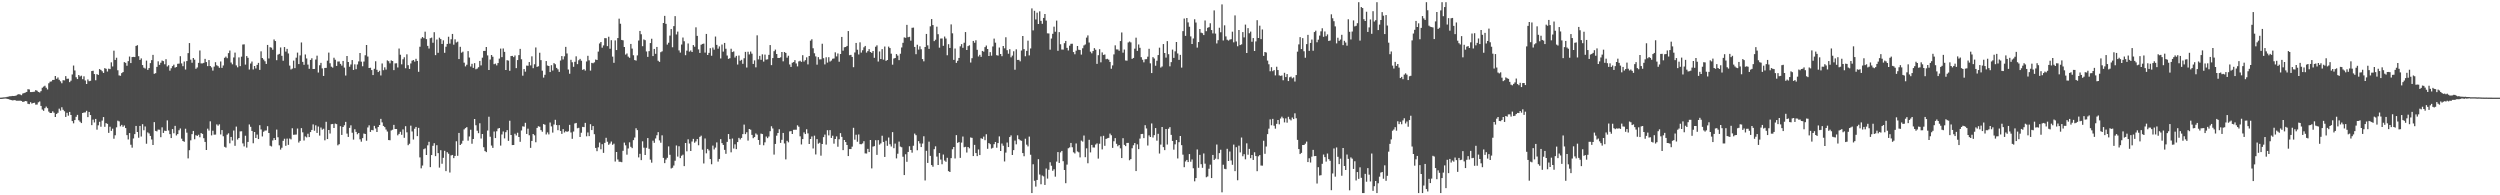 <?xml version="1.0" encoding="UTF-8"?>
<svg xmlns="http://www.w3.org/2000/svg" width="1920" height="150">
  <path d="M0 75.000h1v1.000H0zM1 74.982h1v1.000H1zM2 74.813h1v1.000H2zM3 74.750h1v1.000H3zM4 74.643h1v1.024H4zM5 74.419h1v1.495H5zM6 74.173h1v1.985H6zM7 73.951h1v2.555H7zM8 73.873h1v2.904H8zM9 73.695h1v3.386H9zM10 73.738h1v3.275H10zM11 73.611h1v3.264H11zM12 73.297h1v4.049H12zM13 72.670h1v4.693H13zM14 72.313h1v5.048H14zM15 72.576h1v4.726H15zM16 73.112h1v4.387H16zM17 71.832h1v6.478H17zM18 71.460h1v6.616H18zM19 71.086h1v6.470H19zM20 70.615h1v7.135H20zM21 68.488h1v11.225H21zM22 68.728h1v11.237H22zM23 70.685h1v7.782H23zM24 70.707h1v8.858H24zM25 70.572h1v8.542H25zM26 70.383h1v8.523H26zM27 69.173h1v11.222H27zM28 69.670h1v10.598H28zM29 70.603h1v7.989H29zM30 70.999h1v6.940H30zM31 69.985h1v11.386H31zM32 67.362h1v16.765H32zM33 66.500h1v18.614H33zM34 65.867h1v17.221H34zM35 67.385h1v14.459H35zM36 68.695h1v14.422H36zM37 63.933h1v21.774H37zM38 62.709h1v24.060H38zM39 62.514h1v24.293H39zM40 61.389h1v24.124H40zM41 61.319h1v25.271H41zM42 58.393h1v31.446H42zM43 60.498h1v26.999H43zM44 59.513h1v27.092H44zM45 61.300h1v22.182H45zM46 62.451h1v22.473H46zM47 63.958h1v18.439H47zM48 61.591h1v22.751H48zM49 61.731h1v23.742H49zM50 58.467h1v31.339H50zM51 60.514h1v26.122H51zM52 60.396h1v28.438H52zM53 63.063h1v22.878H53zM54 61.962h1v26.380H54zM55 57.166h1v35.822H55zM56 50.343h1v44.355H56zM57 54.108h1v38.117H57zM58 59.328h1v30.396H58zM59 60.721h1v27.514H59zM60 57.592h1v34.783H60zM61 58.721h1v34.793H61zM62 58.128h1v36.384H62zM63 60.820h1v25.948H63zM64 58.644h1v27.767H64zM65 61.785h1v24.559H65zM66 64.513h1v20.588H66zM67 61.051h1v28.889H67zM68 62.363h1v23.613H68zM69 62.044h1v26.319H69zM70 54.588h1v41.537H70zM71 54.303h1v37.538H71zM72 56.908h1v37.155H72zM73 61.651h1v29.671H73zM74 56.941h1v42.669H74zM75 57.554h1v38.677H75zM76 53.033h1v40.507H76zM77 53.687h1v43.663H77zM78 54.721h1v37.899H78zM79 56.017h1v33.900H79zM80 52.337h1v45.031H80zM81 52.838h1v41.751H81zM82 54.958h1v40.165H82zM83 52.719h1v49.304H83zM84 53.081h1v44.250H84zM85 47.849h1v52.662H85zM86 51.070h1v47.769H86zM87 38.891h1v67.672H87zM88 46.038h1v57.866H88zM89 44.348h1v53.466H89zM90 53.939h1v38.757H90zM91 57.903h1v35.327H91zM92 58.208h1v38.800H92zM93 56.157h1v39.738H93zM94 55.369h1v42.005H94zM95 47.718h1v48.621H95zM96 48.235h1v50.108H96zM97 50.493h1v53.269H97zM98 46.937h1v60.179H98zM99 43.416h1v58.791H99zM100 48.425h1v62.753H100zM101 43.841h1v69.546H101zM102 43.697h1v62.630H102zM103 43.845h1v59.183H103zM104 35.276h1v61.458H104zM105 34.697h1v66.685H105zM106 43.167h1v62.623H106zM107 46.044h1v50.679H107zM108 44.862h1v59.970H108zM109 49.981h1v45.391H109zM110 51.978h1v48.071H110zM111 52.626h1v44.478H111zM112 46.539h1v63.873H112zM113 53.640h1v48.061H113zM114 52.265h1v50.222H114zM115 48.477h1v55.941H115zM116 46.166h1v60.942H116zM117 42.160h1v69.190H117zM118 56.683h1v37.126H118zM119 56.200h1v44.313H119zM120 51.341h1v49.587H120zM121 47.079h1v52.459H121zM122 49.799h1v49.837H122zM123 48.197h1v57.194H123zM124 46.512h1v51.284H124zM125 46.959h1v55.114H125zM126 49.364h1v50.984H126zM127 45.485h1v55.144H127zM128 51.050h1v41.429H128zM129 50.107h1v50.103H129zM130 54.289h1v48.747H130zM131 52.440h1v53.603H131zM132 50.774h1v48.373H132zM133 49.656h1v52.716H133zM134 51.900h1v44.785H134zM135 51.480h1v52.537H135zM136 48.998h1v53.959H136zM137 48.845h1v51.218H137zM138 43.169h1v55.477H138zM139 48.707h1v57.776H139zM140 50.834h1v57.456H140zM141 47.254h1v61.632H141zM142 53.378h1v45.488H142zM143 46.887h1v55.014H143zM144 40.825h1v80.802H144zM145 33.068h1v82.269H145zM146 45.817h1v61.959H146zM147 48.171h1v54.821H147zM148 44.567h1v56.013H148zM149 45.850h1v61.130H149zM150 52.851h1v50.963H150zM151 51.811h1v52.611H151zM152 48.299h1v55.192H152zM153 38.738h1v66.690H153zM154 48.667h1v53.518H154zM155 48.675h1v54.193H155zM156 48.297h1v57.834H156zM157 45.228h1v63.764H157zM158 47.655h1v67.536H158zM159 50.809h1v48.005H159zM160 46.134h1v54.149H160zM161 50.701h1v42.463H161zM162 51.757h1v52.222H162zM163 54.245h1v46.137H163zM164 51.164h1v52.250H164zM165 47.746h1v55.633H165zM166 50.099h1v45.436H166zM167 50.832h1v45.692H167zM168 52.056h1v43.410H168zM169 47.197h1v56.060H169zM170 52.123h1v47.753H170zM171 50.271h1v54.401H171zM172 44.387h1v68.341H172zM173 43.455h1v69.914H173zM174 44.706h1v58.741H174zM175 40.818h1v61.578H175zM176 38.822h1v71.234H176zM177 48.017h1v57.136H177zM178 49.422h1v58.496H178zM179 44.157h1v56.112H179zM180 40.395h1v71.556H180zM181 50.214h1v47.007H181zM182 51.691h1v55.482H182zM183 44.065h1v61.915H183zM184 50.784h1v50.123H184zM185 43.538h1v57.270H185zM186 34.188h1v75.967H186zM187 34.041h1v78.380H187zM188 49.604h1v54.647H188zM189 43.044h1v70.308H189zM190 44.380h1v64.623H190zM191 53.411h1v42.202H191zM192 48.799h1v48.567H192zM193 47.257h1v53.306H193zM194 53.328h1v56.718H194zM195 50.689h1v50.712H195zM196 52.606h1v53.387H196zM197 49.836h1v53.557H197zM198 48.306h1v58.501H198zM199 53.662h1v42.493H199zM200 39.437h1v60.006H200zM201 44.556h1v60.265H201zM202 45.709h1v55.471H202zM203 47.076h1v53.212H203zM204 49.090h1v51.105H204zM205 34.511h1v62.386H205zM206 44.909h1v57.233H206zM207 36.250h1v75.684H207zM208 36.602h1v75.903H208zM209 38.202h1v69.676H209zM210 30.300h1v75.723H210zM211 31.547h1v75.995H211zM212 46.255h1v53.263H212zM213 41.977h1v63.422H213zM214 41.378h1v70.244H214zM215 36.468h1v78.420H215zM216 42.837h1v70.615H216zM217 46.636h1v61.524H217zM218 36.127h1v70.431H218zM219 39.617h1v72.372H219zM220 37.545h1v68.907H220zM221 41.079h1v70.157H221zM222 50.361h1v56.020H222zM223 53.372h1v53.662H223zM224 52.661h1v45.850H224zM225 46.520h1v57.023H225zM226 52.332h1v51.114H226zM227 44.312h1v59.003H227zM228 40.420h1v58.309H228zM229 49.203h1v60.240H229zM230 42.570h1v65.592H230zM231 32.619h1v65.791H231zM232 47.510h1v54.115H232zM233 49.756h1v58.170H233zM234 41.818h1v62.982H234zM235 44.881h1v60.624H235zM236 49.599h1v53.128H236zM237 52.817h1v52.462H237zM238 46.050h1v55.365H238zM239 44.740h1v55.042H239zM240 52.998h1v42.545H240zM241 52.938h1v47.448H241zM242 45.698h1v50.539H242zM243 42.728h1v59.365H243zM244 55.703h1v41.468H244zM245 50.132h1v53.985H245zM246 48.278h1v49.655H246zM247 52.547h1v47.056H247zM248 58.304h1v40.574H248zM249 52.162h1v55.626H249zM250 52.112h1v41.428H250zM251 46.611h1v60.169H251zM252 40.392h1v59.428H252zM253 48.583h1v53.991H253zM254 51.222h1v44.163H254zM255 51.939h1v43.263H255zM256 44.353h1v53.972H256zM257 45.865h1v49.059H257zM258 50.648h1v44.672H258zM259 47.237h1v64.358H259zM260 47.189h1v63.579H260zM261 49.073h1v47.842H261zM262 50.365h1v53.283H262zM263 46.784h1v50.728H263zM264 51.940h1v44.273H264zM265 58.029h1v35.565H265zM266 43.010h1v59.577H266zM267 47.596h1v57.553H267zM268 51.264h1v46.939H268zM269 49.518h1v46.754H269zM270 46.135h1v55.809H270zM271 53.727h1v53.489H271zM272 49.424h1v49.844H272zM273 53.161h1v48.139H273zM274 49.487h1v53.616H274zM275 47.171h1v54.966H275zM276 40.707h1v66.277H276zM277 47.363h1v61.414H277zM278 50.911h1v55.193H278zM279 47.284h1v55.270H279zM280 42.454h1v60.441H280zM281 34.562h1v73.516H281zM282 43.411h1v54.506H282zM283 52.211h1v44.036H283zM284 52.014h1v49.334H284zM285 53.833h1v45.966H285zM286 57.675h1v42.443H286zM287 52.856h1v43.815H287zM288 47.065h1v51.579H288zM289 53.622h1v47.755H289zM290 55.343h1v42.206H290zM291 54.311h1v41.672H291zM292 57.975h1v33.308H292zM293 48.724h1v45.267H293zM294 53.920h1v42.776H294zM295 51.722h1v45.922H295zM296 53.466h1v45.990H296zM297 46.405h1v54.631H297zM298 47.023h1v60.555H298zM299 48.638h1v59.090H299zM300 46.408h1v53.771H300zM301 46.834h1v52.801H301zM302 53.864h1v42.036H302zM303 48.712h1v50.364H303zM304 48.603h1v50.454H304zM305 51.828h1v52.127H305zM306 37.258h1v65.549H306zM307 42.051h1v59.158H307zM308 49.407h1v54.132H308zM309 45.515h1v53.853H309zM310 43.956h1v61.876H310zM311 52.441h1v44.500H311zM312 41.721h1v59.912H312zM313 50.095h1v61.409H313zM314 52.946h1v57.449H314zM315 48.762h1v47.776H315zM316 46.605h1v54.357H316zM317 46.065h1v61.117H317zM318 47.320h1v51.556H318zM319 45.135h1v52.365H319zM320 46.802h1v57.757H320zM321 55.119h1v43.059H321zM322 35.911h1v84.960H322zM323 29.580h1v99.678H323zM324 28.427h1v98.685H324zM325 29.322h1v85.257H325zM326 24.336h1v89.616H326zM327 30.074h1v88.941H327zM328 35.214h1v76.403H328zM329 37.260h1v71.641H329zM330 29.361h1v98.995H330zM331 28.853h1v90.217H331zM332 32.838h1v79.133H332zM333 24.741h1v85.252H333zM334 42.327h1v77.587H334zM335 30.339h1v81.182H335zM336 40.533h1v77.085H336zM337 28.936h1v99.806H337zM338 29.998h1v85.363H338zM339 33.722h1v92.021H339zM340 30.956h1v90.259H340zM341 40.531h1v75.290H341zM342 35.868h1v95.571H342zM343 33.747h1v83.121H343zM344 28.219h1v89.872H344zM345 33.481h1v99.020H345zM346 30.179h1v89.172H346zM347 26.043h1v92.949H347zM348 34.330h1v87.101H348zM349 30.213h1v89.548H349zM350 32.607h1v75.905H350zM351 31.989h1v87.661H351zM352 45.343h1v56.740H352zM353 35.959h1v75.415H353zM354 40.473h1v69.850H354zM355 39.664h1v68.418H355zM356 48.109h1v51.290H356zM357 51.000h1v47.405H357zM358 49.707h1v47.954H358zM359 39.276h1v68.737H359zM360 44.159h1v60.642H360zM361 51.102h1v48.519H361zM362 48.990h1v61.406H362zM363 52.121h1v54.621H363zM364 48.506h1v42.882H364zM365 53.190h1v42.989H365zM366 52.668h1v47.711H366zM367 51.592h1v50.707H367zM368 46.802h1v47.874H368zM369 50.221h1v56.180H369zM370 44.288h1v58.634H370zM371 39.113h1v73.961H371zM372 39.091h1v76.914H372zM373 36.086h1v80.762H373zM374 42.531h1v57.707H374zM375 53.779h1v35.889H375zM376 45.718h1v59.294H376zM377 42.236h1v69.510H377zM378 43.586h1v69.954H378zM379 49.313h1v51.710H379zM380 48.828h1v57.193H380zM381 50.213h1v50.605H381zM382 48.455h1v50.332H382zM383 45.015h1v53.269H383zM384 37.312h1v74.506H384zM385 43.872h1v59.379H385zM386 37.224h1v63.717H386zM387 39.810h1v66.493H387zM388 53.753h1v47.799H388zM389 46.229h1v53.730H389zM390 46.559h1v61.618H390zM391 54.363h1v38.341H391zM392 43.062h1v60.635H392zM393 42.926h1v68.471H393zM394 43.864h1v67.478H394zM395 42.582h1v60.133H395zM396 52.344h1v51.711H396zM397 46.130h1v55.800H397zM398 42.343h1v62.878H398zM399 37.538h1v71.373H399zM400 45.522h1v54.659H400zM401 58.109h1v38.936H401zM402 53.045h1v44.260H402zM403 55.065h1v39.239H403zM404 50.368h1v52.487H404zM405 50.508h1v48.321H405zM406 47.668h1v56.235H406zM407 50.227h1v63.333H407zM408 43.265h1v64.977H408zM409 52.371h1v50.554H409zM410 49.340h1v54.595H410zM411 36.465h1v72.815H411zM412 51.363h1v46.904H412zM413 50.867h1v46.091H413zM414 40.522h1v56.835H414zM415 46.171h1v53.790H415zM416 54.257h1v46.920H416zM417 59.578h1v35.698H417zM418 57.423h1v38.384H418zM419 46.874h1v56.384H419zM420 50.344h1v51.337H420zM421 50.693h1v52.540H421zM422 55.354h1v38.759H422zM423 50.051h1v47.026H423zM424 54.150h1v47.709H424zM425 48.505h1v47.119H425zM426 49.349h1v42.652H426zM427 52.138h1v43.905H427zM428 53.256h1v46.734H428zM429 55.190h1v40.935H429zM430 46.489h1v54.092H430zM431 43.071h1v59.750H431zM432 45.645h1v53.509H432zM433 43.244h1v58.487H433zM434 35.975h1v64.774H434zM435 41.040h1v60.247H435zM436 53.427h1v47.375H436zM437 56.626h1v39.282H437zM438 45.948h1v55.791H438zM439 47.809h1v58.811H439zM440 51.282h1v49.726H440zM441 47.480h1v47.364H441zM442 43.250h1v51.183H442zM443 49.268h1v49.227H443zM444 46.308h1v51.861H444zM445 45.224h1v59.967H445zM446 46.661h1v55.277H446zM447 53.669h1v43.750H447zM448 53.074h1v44.561H448zM449 54.231h1v40.154H449zM450 47.228h1v57.499H450zM451 42.833h1v58.913H451zM452 46.352h1v58.175H452zM453 54.235h1v41.142H453zM454 48.278h1v51.595H454zM455 48.602h1v48.209H455zM456 47.862h1v55.196H456zM457 45.747h1v67.850H457zM458 46.058h1v70.068H458zM459 39.622h1v73.548H459zM460 33.357h1v76.123H460zM461 32.281h1v82.344H461zM462 36.604h1v74.130H462zM463 34.882h1v82.537H463zM464 29.279h1v80.461H464zM465 29.353h1v76.457H465zM466 35.436h1v73.420H466zM467 28.201h1v82.992H467zM468 37.423h1v72.798H468zM469 30.854h1v77.848H469zM470 43.488h1v67.708H470zM471 48.227h1v62.105H471zM472 31.042h1v93.022H472zM473 38.437h1v78.300H473zM474 29.215h1v93.256H474zM475 14.335h1v109.883H475zM476 18.235h1v106.007H476zM477 30.690h1v93.882H477zM478 30.974h1v84.816H478zM479 36.112h1v73.393H479zM480 41.958h1v69.652H480zM481 41.082h1v77.678H481zM482 43.481h1v70.532H482zM483 44.404h1v64.886H483zM484 33.761h1v78.979H484zM485 37.344h1v76.432H485zM486 42.455h1v65.174H486zM487 46.117h1v59.533H487zM488 46.529h1v51.985H488zM489 42.536h1v57.419H489zM490 31.118h1v89.783H490zM491 23.738h1v94.364H491zM492 26.329h1v96.673H492zM493 35.504h1v73.038H493zM494 30.301h1v83.128H494zM495 30.870h1v88.166H495zM496 39.532h1v74.004H496zM497 43.655h1v62.395H497zM498 39.283h1v74.997H498zM499 33.064h1v89.536H499zM500 29.750h1v95.179H500zM501 43.057h1v64.995H501zM502 37.597h1v72.068H502zM503 41.326h1v65.012H503zM504 36.022h1v67.869H504zM505 46.652h1v54.825H505zM506 47.500h1v60.321H506zM507 40.071h1v69.535H507zM508 39.448h1v64.481H508zM509 17.675h1v103.549H509zM510 12.202h1v113.071H510zM511 18.345h1v104.243H511zM512 34.239h1v86.971H512zM513 32.829h1v79.611H513zM514 27.358h1v91.522H514zM515 22.309h1v107.094H515zM516 36.299h1v92.515H516zM517 20.046h1v107.091H517zM518 12.383h1v111.054H518zM519 26.486h1v85.217H519zM520 24.283h1v95.989H520zM521 38.701h1v73.611H521zM522 40.418h1v81.022H522zM523 34.220h1v85.361H523zM524 28.841h1v89.961H524zM525 31.682h1v95.889H525zM526 42.388h1v67.443H526zM527 38.917h1v77.290H527zM528 33.391h1v73.599H528zM529 39.628h1v70.589H529zM530 38.732h1v77.218H530zM531 39.931h1v68.779H531zM532 34.619h1v72.012H532zM533 35.906h1v73.712H533zM534 20.972h1v87.600H534zM535 27.566h1v79.221H535zM536 37.933h1v73.608H536zM537 40.672h1v64.462H537zM538 34.347h1v69.870H538zM539 33.735h1v81.221H539zM540 33.499h1v92.066H540zM541 40.408h1v65.928H541zM542 26.043h1v91.705H542zM543 42.242h1v72.159H543zM544 40.622h1v74.913H544zM545 37.006h1v85.143H545zM546 42.784h1v83.366H546zM547 36.501h1v75.310H547zM548 38.144h1v76.624H548zM549 28.056h1v85.298H549zM550 34.463h1v74.890H550zM551 37.384h1v86.737H551zM552 35.628h1v86.410H552zM553 44.893h1v61.947H553zM554 34.222h1v75.680H554zM555 39.619h1v71.667H555zM556 32.978h1v82.125H556zM557 37.408h1v80.690H557zM558 42.634h1v66.316H558zM559 45.206h1v57.731H559zM560 44.688h1v62.164H560zM561 37.406h1v79.579H561zM562 39.974h1v66.419H562zM563 39.456h1v74.621H563zM564 44.190h1v66.651H564zM565 42.908h1v71.634H565zM566 49.542h1v59.574H566zM567 42.635h1v63.246H567zM568 46.649h1v60.472H568zM569 45.918h1v60.016H569zM570 49.000h1v54.029H570zM571 44.769h1v50.937H571zM572 39.848h1v63.168H572zM573 51.857h1v49.725H573zM574 39.722h1v68.274H574zM575 41.788h1v57.263H575zM576 39.562h1v60.009H576zM577 41.229h1v62.362H577zM578 49.111h1v57.042H578zM579 46.389h1v58.857H579zM580 51.688h1v50.802H580zM581 27.121h1v76.288H581zM582 45.595h1v61.939H582zM583 42.896h1v68.324H583zM584 45.928h1v56.670H584zM585 41.713h1v61.226H585zM586 47.324h1v64.253H586zM587 41.958h1v67.368H587zM588 45.760h1v59.075H588zM589 45.571h1v60.541H589zM590 42.117h1v62.755H590zM591 34.588h1v66.172H591zM592 50.038h1v46.950H592zM593 44.576h1v54.080H593zM594 39.316h1v79.440H594zM595 38.093h1v72.447H595zM596 41.492h1v62.683H596zM597 44.503h1v57.649H597zM598 44.553h1v54.732H598zM599 44.055h1v65.666H599zM600 39.924h1v67.422H600zM601 47.128h1v54.973H601zM602 39.930h1v70.256H602zM603 40.629h1v81.786H603zM604 44.304h1v63.817H604zM605 42.786h1v66.518H605zM606 49.528h1v51.362H606zM607 51.388h1v49.248H607zM608 48.195h1v54.694H608zM609 47.685h1v51.988H609zM610 46.198h1v53.416H610zM611 48.735h1v50.893H611zM612 50.992h1v45.282H612zM613 47.140h1v50.183H613zM614 46.636h1v58.089H614zM615 47.491h1v63.450H615zM616 42.404h1v64.414H616zM617 47.250h1v54.435H617zM618 46.195h1v56.747H618zM619 44.031h1v55.222H619zM620 49.482h1v52.987H620zM621 43.028h1v67.541H621zM622 31.216h1v75.523H622zM623 30.180h1v74.618H623zM624 37.079h1v76.951H624zM625 40.914h1v63.288H625zM626 43.325h1v75.284H626zM627 49.671h1v57.174H627zM628 43.885h1v66.464H628zM629 45.602h1v64.025H629zM630 45.550h1v74.000H630zM631 33.603h1v76.968H631zM632 44.705h1v60.618H632zM633 49.458h1v53.941H633zM634 43.989h1v67.078H634zM635 48.068h1v51.941H635zM636 43.940h1v60.039H636zM637 47.272h1v52.659H637zM638 46.515h1v59.436H638zM639 45.112h1v59.152H639zM640 44.912h1v65.443H640zM641 40.185h1v66.557H641zM642 43.337h1v61.421H642zM643 41.053h1v71.651H643zM644 47.429h1v59.504H644zM645 41.448h1v60.804H645zM646 28.362h1v76.753H646zM647 38.929h1v76.362H647zM648 36.299h1v71.199H648zM649 36.102h1v73.015H649zM650 35.300h1v76.051H650zM651 23.856h1v95.979H651zM652 42.393h1v72.092H652zM653 42.118h1v72.376H653zM654 43.711h1v68.905H654zM655 51.586h1v46.544H655zM656 40.300h1v66.988H656zM657 32.968h1v70.518H657zM658 38.189h1v70.661H658zM659 41.820h1v61.452H659zM660 32.517h1v78.184H660zM661 40.376h1v70.426H661zM662 38.628h1v71.567H662zM663 36.364h1v72.094H663zM664 35.280h1v82.517H664zM665 40.380h1v77.521H665zM666 39.287h1v75.032H666zM667 37.734h1v79.063H667zM668 39.919h1v67.623H668zM669 40.613h1v88.729H669zM670 39.143h1v73.441H670zM671 44.405h1v67.801H671zM672 35.911h1v71.777H672zM673 34.825h1v84.108H673zM674 47.270h1v60.359H674zM675 39.502h1v71.578H675zM676 45.303h1v64.842H676zM677 37.747h1v66.474H677zM678 45.805h1v63.184H678zM679 35.745h1v84.804H679zM680 46.742h1v61.337H680zM681 46.072h1v65.883H681zM682 35.770h1v69.860H682zM683 36.892h1v73.922H683zM684 41.213h1v71.342H684zM685 49.676h1v51.799H685zM686 44.953h1v68.851H686zM687 44.567h1v65.721H687zM688 41.506h1v80.145H688zM689 42.718h1v75.374H689zM690 46.176h1v62.553H690zM691 41.282h1v71.308H691zM692 36.467h1v76.627H692zM693 32.893h1v87.504H693zM694 28.728h1v105.711H694zM695 29.032h1v89.461H695zM696 19.099h1v105.143H696zM697 28.552h1v88.148H697zM698 28.275h1v84.074H698zM699 31.219h1v83.997H699zM700 21.369h1v95.889H700zM701 21.207h1v90.727H701zM702 36.026h1v66.599H702zM703 41.640h1v62.185H703zM704 34.351h1v81.036H704zM705 38.111h1v70.287H705zM706 35.596h1v74.573H706zM707 37.850h1v75.119H707zM708 45.383h1v64.860H708zM709 47.110h1v57.548H709zM710 36.106h1v102.502H710zM711 26.086h1v89.710H711zM712 34.794h1v90.331H712zM713 37.507h1v71.270H713zM714 20.198h1v99.485H714zM715 14.664h1v112.092H715zM716 19.236h1v108.810H716zM717 31.584h1v83.016H717zM718 30.535h1v81.836H718zM719 20.497h1v99.784H719zM720 26.256h1v100.487H720zM721 36.610h1v80.946H721zM722 29.573h1v92.954H722zM723 29.551h1v96.624H723zM724 35.197h1v83.498H724zM725 28.046h1v95.283H725zM726 29.607h1v94.645H726zM727 42.462h1v78.707H727zM728 33.922h1v97.485H728zM729 36.838h1v95.273H729zM730 18.753h1v102.680H730zM731 25.599h1v89.051H731zM732 45.968h1v66.922H732zM733 37.263h1v84.442H733zM734 48.299h1v55.459H734zM735 46.670h1v63.032H735zM736 44.506h1v64.619H736zM737 35.580h1v85.673H737zM738 33.918h1v75.584H738zM739 36.698h1v68.174H739zM740 32.830h1v80.278H740zM741 24.612h1v88.144H741zM742 38.377h1v78.768H742zM743 35.437h1v77.441H743zM744 34.756h1v79.145H744zM745 48.021h1v57.569H745zM746 44.717h1v61.151H746zM747 31.442h1v88.434H747zM748 32.808h1v78.450H748zM749 30.948h1v86.621H749zM750 38.232h1v81.681H750zM751 43.373h1v71.441H751zM752 42.088h1v77.011H752zM753 43.698h1v62.509H753zM754 39.111h1v67.559H754zM755 39.662h1v65.243H755zM756 36.197h1v71.452H756zM757 34.953h1v68.175H757zM758 37.619h1v76.662H758zM759 43.021h1v66.876H759zM760 40.041h1v70.707H760zM761 42.752h1v71.349H761zM762 35.666h1v77.829H762zM763 29.642h1v81.098H763zM764 32.769h1v76.284H764zM765 42.383h1v71.084H765zM766 42.720h1v67.138H766zM767 36.528h1v68.251H767zM768 41.459h1v74.487H768zM769 43.166h1v67.067H769zM770 35.335h1v76.590H770zM771 37.108h1v86.875H771zM772 28.633h1v88.555H772zM773 38.548h1v70.930H773zM774 41.255h1v71.690H774zM775 37.807h1v67.456H775zM776 44.009h1v59.991H776zM777 42.704h1v76.320H777zM778 39.375h1v75.910H778zM779 53.539h1v54.458H779zM780 37.866h1v72.986H780zM781 46.041h1v57.884H781zM782 45.974h1v60.879H782zM783 47.095h1v60.607H783zM784 38.805h1v69.327H784zM785 27.626h1v89.906H785zM786 37.747h1v82.268H786zM787 43.188h1v63.385H787zM788 39.083h1v72.017H788zM789 31.208h1v81.213H789zM790 42.532h1v62.393H790zM791 37.208h1v81.616H791zM792 6.465h1v141.828H792zM793 23.323h1v102.811H793zM794 8.282h1v130.547H794zM795 14.965h1v128.365H795zM796 9.754h1v128.446H796zM797 18.440h1v103.808H797zM798 8.680h1v125.376H798zM799 16.037h1v125.455H799zM800 18.256h1v116.568H800zM801 13.762h1v121.737H801zM802 10.758h1v131.296H802zM803 15.824h1v113.623H803zM804 25.578h1v111.564H804zM805 25.692h1v104.734H805zM806 38.161h1v86.463H806zM807 29.586h1v97.693H807zM808 25.943h1v105.206H808zM809 20.491h1v109.522H809zM810 24.364h1v111.337H810zM811 15.838h1v108.248H811zM812 39.010h1v77.754H812zM813 24.671h1v100.454H813zM814 33.992h1v83.032H814zM815 38.058h1v77.883H815zM816 38.096h1v85.709H816zM817 33.163h1v97.382H817zM818 31.428h1v109.264H818zM819 36.753h1v89.662H819zM820 38.746h1v75.122H820zM821 35.087h1v78.112H821zM822 33.662h1v76.094H822zM823 33.587h1v79.497H823zM824 39.997h1v77.001H824zM825 41.660h1v76.198H825zM826 38.900h1v71.277H826zM827 35.324h1v80.995H827zM828 38.180h1v78.791H828zM829 38.431h1v82.431H829zM830 41.956h1v66.042H830zM831 37.080h1v71.661H831zM832 34.845h1v69.227H832zM833 34.139h1v86.604H833zM834 28.853h1v85.057H834zM835 27.173h1v98.196H835zM836 32.662h1v74.709H836zM837 39.677h1v77.390H837zM838 40.982h1v70.308H838zM839 39.225h1v74.026H839zM840 36.986h1v76.299H840zM841 38.172h1v72.828H841zM842 49.030h1v61.095H842zM843 42.371h1v79.459H843zM844 37.780h1v72.590H844zM845 47.874h1v56.872H845zM846 40.231h1v74.494H846zM847 42.189h1v62.125H847zM848 41.812h1v70.173H848zM849 45.453h1v61.267H849zM850 45.172h1v61.015H850zM851 45.830h1v60.060H851zM852 47.576h1v55.053H852zM853 52.801h1v51.080H853zM854 50.229h1v63.329H854zM855 41.775h1v66.729H855zM856 34.793h1v71.273H856zM857 37.919h1v72.507H857zM858 37.993h1v74.354H858zM859 38.975h1v72.388H859zM860 31.564h1v82.353H860zM861 24.938h1v96.432H861zM862 40.459h1v65.670H862zM863 38.047h1v73.233H863zM864 46.437h1v65.804H864zM865 46.610h1v63.164H865zM866 32.629h1v77.088H866zM867 31.913h1v91.166H867zM868 32.557h1v89.614H868zM869 45.230h1v68.644H869zM870 44.518h1v67.022H870zM871 37.368h1v72.511H871zM872 28.930h1v102.456H872zM873 39.053h1v71.780H873zM874 34.132h1v80.419H874zM875 36.695h1v69.761H875zM876 43.922h1v59.053H876zM877 45.863h1v56.952H877zM878 47.856h1v58.234H878zM879 45.540h1v50.633H879zM880 45.425h1v53.220H880zM881 43.523h1v68.258H881zM882 37.468h1v66.541H882zM883 48.640h1v56.555H883zM884 56.120h1v38.717H884zM885 43.896h1v61.720H885zM886 44.957h1v58.840H886zM887 50.462h1v47.890H887zM888 46.621h1v61.423H888zM889 42.277h1v60.501H889zM890 36.584h1v81.317H890zM891 51.889h1v59.186H891zM892 51.055h1v46.470H892zM893 33.856h1v79.119H893zM894 40.686h1v74.596H894zM895 44.250h1v54.833H895zM896 31.587h1v79.407H896zM897 41.616h1v57.273H897zM898 50.962h1v46.682H898zM899 47.732h1v55.862H899zM900 38.095h1v70.148H900zM901 44.420h1v70.529H901zM902 39.434h1v71.388H902zM903 32.238h1v75.297H903zM904 41.066h1v80.621H904zM905 45.962h1v63.271H905zM906 42.149h1v62.275H906zM907 51.901h1v59.587H907zM908 23.905h1v94.857H908zM909 14.210h1v114.206H909zM910 27.544h1v96.450H910zM911 13.837h1v109.016H911zM912 17.194h1v107.256H912zM913 20.542h1v97.796H913zM914 27.973h1v96.246H914zM915 33.767h1v88.714H915zM916 29.557h1v99.681H916zM917 14.786h1v124.473H917zM918 17.311h1v119.436H918zM919 36.577h1v78.206H919zM920 32.322h1v96.537H920zM921 22.265h1v96.658H921zM922 25.083h1v101.042H922zM923 25.522h1v103.374H923zM924 26.950h1v90.905H924zM925 15.713h1v109.960H925zM926 23.940h1v112.197H926zM927 21.372h1v114.175H927zM928 20.834h1v108.773H928zM929 17.871h1v108.580H929zM930 23.076h1v113.670H930zM931 25.651h1v93.354H931zM932 7.995h1v114.909H932zM933 25.787h1v96.093H933zM934 33.379h1v77.637H934zM935 30.894h1v91.404H935zM936 21.303h1v96.298H936zM937 24.767h1v90.206H937zM938 3.365h1v144.333H938zM939 31.060h1v95.444H939zM940 19.479h1v110.142H940zM941 27.961h1v101.998H941zM942 30.501h1v83.755H942zM943 31.181h1v92.478H943zM944 30.415h1v85.983H944zM945 30.105h1v93.129H945zM946 24.331h1v102.223H946zM947 32.515h1v78.547H947zM948 11.850h1v119.571H948zM949 31.837h1v81.194H949zM950 35.547h1v102.892H950zM951 23.043h1v88.810H951zM952 34.605h1v82.422H952zM953 34.069h1v71.564H953zM954 24.639h1v95.385H954zM955 28.708h1v89.729H955zM956 18.871h1v103.476H956zM957 40.715h1v69.346H957zM958 21.619h1v97.203H958zM959 25.525h1v88.810H959zM960 24.274h1v97.205H960zM961 32.061h1v86.963H961zM962 29.239h1v93.569H962zM963 39.183h1v77.757H963zM964 31.800h1v88.054H964zM965 15.524h1v115.959H965zM966 29.196h1v90.865H966zM967 19.696h1v99.375H967zM968 30.070h1v97.074H968zM969 22.641h1v104.587H969zM970 42.898h1v65.169H970zM971 39.948h1v78.180H971zM972 40.339h1v72.182H972zM973 46.520h1v56.497H973zM974 49.337h1v49.475H974zM975 54.730h1v36.964H975zM976 51.607h1v44.596H976zM977 54.673h1v36.642H977zM978 53.835h1v42.723H978zM979 57.929h1v40.892H979zM980 51.248h1v43.885H980zM981 53.791h1v38.370H981zM982 57.902h1v37.600H982zM983 58.246h1v32.781H983zM984 57.954h1v31.639H984zM985 61.646h1v29.172H985zM986 55.907h1v38.093H986zM987 59.203h1v31.728H987zM988 56.887h1v37.332H988zM989 62.261h1v27.420H989zM990 59.344h1v32.273H990zM991 58.842h1v33.619H991zM992 60.169h1v30.097H992zM993 59.442h1v31.982H993zM994 62.628h1v24.434H994zM995 57.656h1v33.174H995zM996 39.705h1v67.708H996zM997 34.079h1v80.395H997zM998 28.514h1v89.833H998zM999 37.683h1v79.711H999zM1000 29.296h1v82.054H1000zM1001 39.349h1v72.011H1001zM1002 44.318h1v65.998H1002zM1003 33.910h1v74.844H1003zM1004 26.776h1v97.677H1004zM1005 39.067h1v82.469H1005zM1006 32.985h1v91.853H1006zM1007 30.350h1v89.982H1007zM1008 38.963h1v76.147H1008zM1009 24.644h1v95.285H1009zM1010 23.530h1v96.287H1010zM1011 32.465h1v108.503H1011zM1012 30.471h1v97.956H1012zM1013 27.340h1v107.460H1013zM1014 24.054h1v110.493H1014zM1015 21.688h1v104.128H1015zM1016 28.258h1v90.435H1016zM1017 24.180h1v96.479H1017zM1018 27.789h1v96.315H1018zM1019 26.394h1v91.503H1019zM1020 31.444h1v90.760H1020zM1021 31.137h1v92.333H1021zM1022 11.028h1v135.066H1022zM1023 14.049h1v119.167H1023zM1024 16.271h1v97.764H1024zM1025 20.270h1v115.416H1025zM1026 33.328h1v79.915H1026zM1027 28.994h1v91.421H1027zM1028 31.375h1v94.693H1028zM1029 30.379h1v91.501H1029zM1030 26.749h1v108.221H1030zM1031 34.638h1v79.038H1031zM1032 31.318h1v96.193H1032zM1033 32.681h1v97.865H1033zM1034 35.088h1v83.567H1034zM1035 14.791h1v107.195H1035zM1036 24.423h1v121.774H1036zM1037 30.306h1v90.554H1037zM1038 24.193h1v97.657H1038zM1039 15.670h1v114.059H1039zM1040 20.257h1v103.571H1040zM1041 19.791h1v118.791H1041zM1042 17.801h1v114.345H1042zM1043 1.707h1v135.648H1043zM1044 31.201h1v97.300H1044zM1045 5.431h1v131.144H1045zM1046 6.183h1v142.110H1046zM1047 14.742h1v133.551H1047zM1048 16.147h1v117.368H1048zM1049 9.030h1v130.549H1049zM1050 24.505h1v104.623H1050zM1051 21.053h1v113.110H1051zM1052 14.928h1v124.416H1052zM1053 25.960h1v91.935H1053zM1054 8.576h1v138.001H1054zM1055 16.549h1v126.449H1055zM1056 15.515h1v123.509H1056zM1057 1.707h1v146.586H1057zM1058 23.106h1v117.661H1058zM1059 18.898h1v116.789H1059zM1060 15.370h1v117.194H1060zM1061 9.319h1v122.754H1061zM1062 12.024h1v125.257H1062zM1063 26.162h1v100.789H1063zM1064 11.576h1v127.282H1064zM1065 19.619h1v115.416H1065zM1066 32.745h1v83.743H1066zM1067 41.607h1v68.877H1067zM1068 39.532h1v67.548H1068zM1069 50.403h1v49.983H1069zM1070 52.632h1v46.840H1070zM1071 47.500h1v50.197H1071zM1072 50.577h1v49.758H1072zM1073 49.128h1v44.012H1073zM1074 51.904h1v43.432H1074zM1075 59.971h1v33.549H1075zM1076 59.049h1v36.396H1076zM1077 60.802h1v31.666H1077zM1078 57.286h1v33.564H1078zM1079 56.334h1v38.488H1079zM1080 57.324h1v36.037H1080zM1081 61.492h1v35.837H1081zM1082 58.590h1v33.613H1082zM1083 58.219h1v30.672H1083zM1084 31.027h1v81.506H1084zM1085 25.771h1v92.509H1085zM1086 22.900h1v104.350H1086zM1087 16.061h1v106.320H1087zM1088 20.711h1v99.033H1088zM1089 17.938h1v130.354H1089zM1090 30.134h1v96.686H1090zM1091 21.414h1v112.198H1091zM1092 12.332h1v135.960H1092zM1093 14.108h1v128.393H1093zM1094 15.298h1v110.587H1094zM1095 1.707h1v143.485H1095zM1096 7.890h1v139.159H1096zM1097 19.730h1v117.639H1097zM1098 20.556h1v120.022H1098zM1099 20.809h1v116.336H1099zM1100 21.091h1v98.572H1100zM1101 29.996h1v90.201H1101zM1102 16.438h1v112.627H1102zM1103 9.195h1v128.433H1103zM1104 22.205h1v108.589H1104zM1105 21.325h1v111.367H1105zM1106 7.969h1v140.324H1106zM1107 1.707h1v135.025H1107zM1108 12.440h1v120.098H1108zM1109 5.426h1v121.623H1109zM1110 1.707h1v142.801H1110zM1111 18.818h1v103.892H1111zM1112 13.941h1v119.042H1112zM1113 23.551h1v98.515H1113zM1114 14.011h1v110.802H1114zM1115 13.793h1v109.510H1115zM1116 19.878h1v104.271H1116zM1117 26.201h1v94.796H1117zM1118 17.275h1v105.716H1118zM1119 31.226h1v100.792H1119zM1120 33.198h1v88.118H1120zM1121 34.169h1v88.832H1121zM1122 27.747h1v94.931H1122zM1123 44.024h1v72.040H1123zM1124 34.423h1v89.546H1124zM1125 38.160h1v90.920H1125zM1126 35.831h1v86.915H1126zM1127 35.360h1v84.559H1127zM1128 36.816h1v85.706H1128zM1129 32.492h1v83.375H1129zM1130 25.748h1v95.771H1130zM1131 37.227h1v84.025H1131zM1132 25.479h1v101.836H1132zM1133 34.832h1v77.137H1133zM1134 32.946h1v94.355H1134zM1135 29.527h1v89.213H1135zM1136 33.857h1v88.260H1136zM1137 23.050h1v102.380H1137zM1138 26.745h1v101.689H1138zM1139 40.504h1v74.296H1139zM1140 25.255h1v93.688H1140zM1141 33.395h1v83.503H1141zM1142 31.415h1v90.379H1142zM1143 21.949h1v96.433H1143zM1144 32.475h1v90.382H1144zM1145 35.875h1v83.652H1145zM1146 41.224h1v64.560H1146zM1147 52.631h1v41.061H1147zM1148 41.522h1v54.180H1148zM1149 51.892h1v39.224H1149zM1150 55.719h1v34.114H1150zM1151 56.369h1v36.522H1151zM1152 55.539h1v37.529H1152zM1153 59.648h1v32.455H1153zM1154 62.313h1v27.557H1154zM1155 61.618h1v32.049H1155zM1156 59.454h1v29.622H1156zM1157 60.089h1v29.486H1157zM1158 60.571h1v27.269H1158zM1159 62.895h1v24.893H1159zM1160 65.005h1v24.529H1160zM1161 65.549h1v20.149H1161zM1162 64.397h1v24.734H1162zM1163 63.268h1v25.641H1163zM1164 60.336h1v27.262H1164zM1165 64.555h1v22.201H1165zM1166 65.414h1v21.412H1166zM1167 63.603h1v21.650H1167zM1168 66.869h1v19.634H1168zM1169 63.801h1v20.146H1169zM1170 63.721h1v24.511H1170zM1171 65.351h1v20.387H1171zM1172 35.623h1v80.950H1172zM1173 19.865h1v102.983H1173zM1174 16.888h1v121.889H1174zM1175 32.428h1v91.736H1175zM1176 17.228h1v107.448H1176zM1177 36.508h1v77.240H1177zM1178 34.063h1v88.351H1178zM1179 33.205h1v77.355H1179zM1180 20.245h1v99.949H1180zM1181 26.736h1v99.370H1181zM1182 31.706h1v95.583H1182zM1183 27.450h1v86.908H1183zM1184 30.655h1v99.736H1184zM1185 31.192h1v89.184H1185zM1186 33.865h1v82.059H1186zM1187 18.935h1v102.431H1187zM1188 19.768h1v110.240H1188zM1189 15.310h1v109.522H1189zM1190 19.296h1v108.966H1190zM1191 30.965h1v90.135H1191zM1192 26.508h1v100.228H1192zM1193 16.554h1v113.794H1193zM1194 23.623h1v96.313H1194zM1195 34.266h1v78.311H1195zM1196 34.959h1v86.485H1196zM1197 20.803h1v97.116H1197zM1198 24.155h1v95.239H1198zM1199 31.019h1v94.826H1199zM1200 44.640h1v59.405H1200zM1201 36.188h1v76.278H1201zM1202 31.457h1v107.377H1202zM1203 36.516h1v81.753H1203zM1204 37.430h1v88.784H1204zM1205 44.359h1v85.198H1205zM1206 26.185h1v106.769H1206zM1207 29.225h1v92.532H1207zM1208 38.420h1v73.978H1208zM1209 32.854h1v87.252H1209zM1210 32.577h1v89.076H1210zM1211 44.138h1v66.208H1211zM1212 20.667h1v100.577H1212zM1213 23.258h1v99.404H1213zM1214 30.824h1v96.787H1214zM1215 33.197h1v81.455H1215zM1216 24.381h1v95.249H1216zM1217 42.103h1v76.978H1217zM1218 30.681h1v91.954H1218zM1219 38.455h1v80.442H1219zM1220 45.286h1v63.597H1220zM1221 41.892h1v67.007H1221zM1222 41.397h1v69.884H1222zM1223 40.594h1v68.465H1223zM1224 38.544h1v63.313H1224zM1225 42.818h1v61.300H1225zM1226 37.173h1v69.974H1226zM1227 49.153h1v57.227H1227zM1228 47.171h1v61.391H1228zM1229 44.132h1v65.819H1229zM1230 41.941h1v69.888H1230zM1231 38.133h1v67.834H1231zM1232 48.245h1v62.518H1232zM1233 45.067h1v56.654H1233zM1234 48.518h1v54.866H1234zM1235 51.338h1v43.509H1235zM1236 48.664h1v52.546H1236zM1237 51.399h1v51.315H1237zM1238 50.280h1v44.770H1238zM1239 53.700h1v44.775H1239zM1240 50.794h1v48.434H1240zM1241 47.622h1v50.976H1241zM1242 45.071h1v53.760H1242zM1243 48.307h1v50.225H1243zM1244 50.364h1v48.674H1244zM1245 55.569h1v39.371H1245zM1246 51.402h1v45.738H1246zM1247 54.177h1v43.125H1247zM1248 53.030h1v48.168H1248zM1249 48.102h1v51.038H1249zM1250 52.794h1v48.975H1250zM1251 54.112h1v39.213H1251zM1252 53.375h1v40.507H1252zM1253 54.408h1v41.624H1253zM1254 55.947h1v39.603H1254zM1255 49.233h1v48.409H1255zM1256 47.702h1v51.822H1256zM1257 52.342h1v52.658H1257zM1258 53.192h1v44.579H1258zM1259 42.241h1v63.039H1259zM1260 50.716h1v46.346H1260zM1261 52.765h1v44.017H1261zM1262 48.229h1v53.131H1262zM1263 45.565h1v60.999H1263zM1264 33.234h1v71.110H1264zM1265 44.739h1v57.089H1265zM1266 43.752h1v61.869H1266zM1267 44.489h1v60.922H1267zM1268 45.872h1v63.082H1268zM1269 41.520h1v67.926H1269zM1270 40.663h1v63.174H1270zM1271 30.943h1v79.267H1271zM1272 47.300h1v61.910H1272zM1273 51.295h1v49.468H1273zM1274 49.511h1v49.829H1274zM1275 41.404h1v63.313H1275zM1276 41.309h1v74.644H1276zM1277 46.359h1v57.601H1277zM1278 41.655h1v60.404H1278zM1279 41.466h1v64.465H1279zM1280 38.750h1v71.056H1280zM1281 43.412h1v66.537H1281zM1282 38.426h1v71.912H1282zM1283 32.014h1v81.059H1283zM1284 35.611h1v72.519H1284zM1285 40.451h1v67.173H1285zM1286 46.192h1v56.376H1286zM1287 44.602h1v64.107H1287zM1288 52.331h1v47.303H1288zM1289 47.386h1v51.314H1289zM1290 51.282h1v43.758H1290zM1291 44.222h1v54.845H1291zM1292 57.186h1v36.027H1292zM1293 51.098h1v50.482H1293zM1294 45.979h1v50.606H1294zM1295 53.496h1v44.051H1295zM1296 54.889h1v38.982H1296zM1297 54.701h1v37.282H1297zM1298 54.279h1v37.725H1298zM1299 51.912h1v52.396H1299zM1300 46.858h1v52.780H1300zM1301 52.081h1v44.680H1301zM1302 44.551h1v52.210H1302zM1303 47.393h1v53.805H1303zM1304 58.278h1v33.872H1304zM1305 55.149h1v35.328H1305zM1306 56.841h1v35.137H1306zM1307 51.243h1v46.183H1307zM1308 47.762h1v52.407H1308zM1309 47.913h1v53.148H1309zM1310 55.092h1v44.980H1310zM1311 58.715h1v37.566H1311zM1312 55.186h1v38.738H1312zM1313 46.358h1v55.005H1313zM1314 47.146h1v57.763H1314zM1315 45.007h1v64.094H1315zM1316 52.239h1v50.627H1316zM1317 52.814h1v45.823H1317zM1318 49.261h1v49.165H1318zM1319 52.222h1v47.363H1319zM1320 53.015h1v49.827H1320zM1321 50.111h1v45.873H1321zM1322 55.709h1v42.732H1322zM1323 44.424h1v65.754H1323zM1324 41.619h1v68.574H1324zM1325 46.477h1v51.975H1325zM1326 51.670h1v52.851H1326zM1327 52.687h1v52.135H1327zM1328 41.367h1v63.795H1328zM1329 43.891h1v52.714H1329zM1330 42.844h1v59.589H1330zM1331 49.638h1v55.067H1331zM1332 51.037h1v52.820H1332zM1333 51.972h1v51.700H1333zM1334 52.306h1v46.182H1334zM1335 47.568h1v50.579H1335zM1336 51.045h1v44.415H1336zM1337 57.027h1v38.591H1337zM1338 45.370h1v54.429H1338zM1339 46.191h1v52.491H1339zM1340 51.229h1v50.500H1340zM1341 50.908h1v48.027H1341zM1342 51.243h1v47.635H1342zM1343 55.242h1v45.224H1343zM1344 53.518h1v50.134H1344zM1345 52.888h1v43.900H1345zM1346 49.275h1v48.946H1346zM1347 41.564h1v65.024H1347zM1348 36.220h1v68.789H1348zM1349 38.846h1v64.132H1349zM1350 46.295h1v65.018H1350zM1351 47.748h1v59.460H1351zM1352 48.148h1v49.866H1352zM1353 55.174h1v40.782H1353zM1354 50.426h1v48.294H1354zM1355 54.094h1v44.072H1355zM1356 49.248h1v51.201H1356zM1357 46.026h1v57.729H1357zM1358 49.548h1v48.937H1358zM1359 53.962h1v37.877H1359zM1360 52.279h1v50.379H1360zM1361 52.837h1v49.838H1361zM1362 53.116h1v48.219H1362zM1363 56.160h1v37.936H1363zM1364 60.407h1v31.826H1364zM1365 56.151h1v39.184H1365zM1366 58.522h1v32.104H1366zM1367 58.274h1v37.246H1367zM1368 50.087h1v48.324H1368zM1369 49.744h1v50.917H1369zM1370 56.076h1v37.417H1370zM1371 62.035h1v25.371H1371zM1372 61.141h1v30.231H1372zM1373 61.851h1v29.133H1373zM1374 59.172h1v34.586H1374zM1375 54.784h1v39.166H1375zM1376 55.457h1v35.473H1376zM1377 62.173h1v28.467H1377zM1378 61.505h1v32.126H1378zM1379 62.684h1v28.296H1379zM1380 58.881h1v32.228H1380zM1381 53.406h1v38.553H1381zM1382 53.984h1v37.829H1382zM1383 52.970h1v39.936H1383zM1384 52.781h1v40.289H1384zM1385 51.764h1v47.520H1385zM1386 53.913h1v39.939H1386zM1387 58.582h1v32.457H1387zM1388 59.250h1v31.945H1388zM1389 51.831h1v52.142H1389zM1390 52.521h1v47.986H1390zM1391 38.696h1v70.042H1391zM1392 46.639h1v55.504H1392zM1393 43.490h1v57.260H1393zM1394 39.616h1v64.074H1394zM1395 41.361h1v63.056H1395zM1396 53.512h1v42.846H1396zM1397 44.036h1v55.904H1397zM1398 54.070h1v45.651H1398zM1399 51.225h1v45.638H1399zM1400 51.242h1v54.546H1400zM1401 49.322h1v62.795H1401zM1402 50.273h1v48.006H1402zM1403 53.355h1v43.153H1403zM1404 46.887h1v53.560H1404zM1405 49.709h1v49.885H1405zM1406 37.206h1v63.585H1406zM1407 42.779h1v62.246H1407zM1408 47.866h1v57.502H1408zM1409 44.849h1v60.721H1409zM1410 49.782h1v53.506H1410zM1411 43.949h1v66.273H1411zM1412 51.667h1v48.539H1412zM1413 51.254h1v48.494H1413zM1414 45.109h1v54.044H1414zM1415 49.128h1v52.475H1415zM1416 53.956h1v46.916H1416zM1417 48.875h1v60.235H1417zM1418 49.108h1v59.697H1418zM1419 51.872h1v49.353H1419zM1420 52.479h1v45.857H1420zM1421 46.824h1v50.996H1421zM1422 48.888h1v48.340H1422zM1423 35.579h1v73.820H1423zM1424 43.851h1v64.527H1424zM1425 55.067h1v48.482H1425zM1426 53.254h1v43.652H1426zM1427 53.584h1v42.210H1427zM1428 53.175h1v45.365H1428zM1429 56.002h1v37.980H1429zM1430 50.322h1v49.155H1430zM1431 44.742h1v52.749H1431zM1432 50.046h1v49.300H1432zM1433 49.341h1v47.883H1433zM1434 51.760h1v43.339H1434zM1435 51.223h1v47.295H1435zM1436 47.978h1v57.161H1436zM1437 50.264h1v52.830H1437zM1438 51.833h1v43.212H1438zM1439 52.399h1v50.465H1439zM1440 51.551h1v50.896H1440zM1441 49.078h1v51.290H1441zM1442 47.309h1v55.076H1442zM1443 44.658h1v56.659H1443zM1444 41.582h1v60.247H1444zM1445 45.102h1v51.721H1445zM1446 48.058h1v47.929H1446zM1447 46.526h1v55.030H1447zM1448 47.172h1v45.606H1448zM1449 48.396h1v52.033H1449zM1450 51.471h1v54.449H1450zM1451 44.390h1v58.693H1451zM1452 43.487h1v62.862H1452zM1453 50.600h1v58.323H1453zM1454 50.945h1v57.089H1454zM1455 52.010h1v47.705H1455zM1456 56.726h1v33.361H1456zM1457 54.661h1v37.866H1457zM1458 51.679h1v47.093H1458zM1459 50.012h1v48.943H1459zM1460 51.739h1v42.336H1460zM1461 57.543h1v37.625H1461zM1462 57.987h1v37.063H1462zM1463 62.411h1v28.800H1463zM1464 55.542h1v34.397H1464zM1465 49.417h1v45.166H1465zM1466 57.211h1v34.892H1466zM1467 58.544h1v32.489H1467zM1468 56.110h1v33.737H1468zM1469 52.286h1v44.840H1469zM1470 50.860h1v48.199H1470zM1471 47.407h1v52.995H1471zM1472 48.399h1v51.039H1472zM1473 51.999h1v45.213H1473zM1474 51.714h1v45.730H1474zM1475 47.871h1v52.231H1475zM1476 49.404h1v50.664H1476zM1477 52.246h1v45.056H1477zM1478 58.502h1v31.313H1478zM1479 52.465h1v38.967H1479zM1480 49.911h1v50.444H1480zM1481 51.958h1v55.582H1481zM1482 48.348h1v56.324H1482zM1483 47.001h1v54.598H1483zM1484 41.334h1v59.103H1484zM1485 43.478h1v52.672H1485zM1486 50.069h1v42.822H1486zM1487 54.850h1v36.919H1487zM1488 58.444h1v34.474H1488zM1489 56.524h1v38.502H1489zM1490 51.389h1v45.190H1490zM1491 50.554h1v49.063H1491zM1492 42.118h1v57.893H1492zM1493 48.242h1v48.015H1493zM1494 58.919h1v32.668H1494zM1495 56.618h1v35.700H1495zM1496 55.683h1v36.985H1496zM1497 47.877h1v55.904H1497zM1498 50.693h1v44.913H1498zM1499 51.752h1v48.047H1499zM1500 50.618h1v52.520H1500zM1501 48.877h1v55.608H1501zM1502 51.330h1v49.937H1502zM1503 43.318h1v64.000H1503zM1504 45.005h1v66.424H1504zM1505 44.182h1v54.829H1505zM1506 52.342h1v45.200H1506zM1507 52.996h1v43.571H1507zM1508 59.636h1v37.195H1508zM1509 52.674h1v44.651H1509zM1510 52.455h1v45.882H1510zM1511 46.484h1v57.210H1511zM1512 48.072h1v57.237H1512zM1513 39.673h1v66.297H1513zM1514 41.816h1v61.669H1514zM1515 49.229h1v57.439H1515zM1516 45.758h1v55.400H1516zM1517 52.916h1v44.948H1517zM1518 56.456h1v42.328H1518zM1519 53.820h1v43.090H1519zM1520 49.984h1v49.344H1520zM1521 55.593h1v40.861H1521zM1522 50.315h1v50.356H1522zM1523 45.884h1v48.208H1523zM1524 50.716h1v51.852H1524zM1525 53.310h1v46.697H1525zM1526 45.117h1v54.951H1526zM1527 52.326h1v46.995H1527zM1528 53.930h1v42.828H1528zM1529 47.224h1v52.037H1529zM1530 46.355h1v51.442H1530zM1531 42.013h1v62.064H1531zM1532 49.324h1v57.143H1532zM1533 41.391h1v63.358H1533zM1534 48.723h1v55.928H1534zM1535 45.717h1v52.973H1535zM1536 46.487h1v56.790H1536zM1537 54.427h1v40.616H1537zM1538 54.581h1v43.067H1538zM1539 48.904h1v56.254H1539zM1540 42.543h1v59.169H1540zM1541 45.264h1v57.502H1541zM1542 52.901h1v43.837H1542zM1543 44.398h1v56.548H1543zM1544 47.469h1v55.196H1544zM1545 45.712h1v64.770H1545zM1546 44.920h1v66.114H1546zM1547 43.548h1v55.069H1547zM1548 39.857h1v68.501H1548zM1549 47.793h1v53.268H1549zM1550 48.775h1v58.134H1550zM1551 53.807h1v48.871H1551zM1552 52.427h1v46.608H1552zM1553 50.428h1v49.185H1553zM1554 48.549h1v49.151H1554zM1555 49.511h1v45.541H1555zM1556 52.947h1v42.759H1556zM1557 58.802h1v45.135H1557zM1558 55.394h1v40.282H1558zM1559 52.768h1v52.375H1559zM1560 48.876h1v50.855H1560zM1561 53.383h1v46.677H1561zM1562 56.745h1v36.711H1562zM1563 52.578h1v45.358H1563zM1564 48.538h1v49.173H1564zM1565 50.085h1v47.898H1565zM1566 58.253h1v37.104H1566zM1567 54.704h1v48.787H1567zM1568 57.737h1v37.029H1568zM1569 56.112h1v38.278H1569zM1570 54.996h1v39.893H1570zM1571 55.615h1v41.503H1571zM1572 54.398h1v39.031H1572zM1573 49.894h1v49.040H1573zM1574 46.669h1v52.713H1574zM1575 50.292h1v44.701H1575zM1576 44.550h1v51.639H1576zM1577 49.694h1v42.130H1577zM1578 50.687h1v41.757H1578zM1579 48.589h1v48.564H1579zM1580 48.683h1v46.216H1580zM1581 57.099h1v39.718H1581zM1582 49.725h1v51.415H1582zM1583 46.362h1v48.931H1583zM1584 51.056h1v47.648H1584zM1585 54.040h1v42.573H1585zM1586 58.037h1v38.618H1586zM1587 61.862h1v30.388H1587zM1588 61.920h1v31.497H1588zM1589 56.038h1v35.291H1589zM1590 55.491h1v40.226H1590zM1591 57.371h1v36.892H1591zM1592 53.646h1v38.409H1592zM1593 53.704h1v40.949H1593zM1594 61.411h1v32.898H1594zM1595 62.007h1v31.605H1595zM1596 58.393h1v31.171H1596zM1597 55.643h1v37.475H1597zM1598 57.547h1v35.258H1598zM1599 59.730h1v36.139H1599zM1600 58.876h1v30.330H1600zM1601 55.427h1v36.404H1601zM1602 55.718h1v35.996H1602zM1603 54.308h1v35.156H1603zM1604 58.867h1v29.779H1604zM1605 56.278h1v42.176H1605zM1606 56.146h1v43.942H1606zM1607 54.528h1v48.031H1607zM1608 52.138h1v52.955H1608zM1609 57.904h1v36.790H1609zM1610 62.387h1v27.140H1610zM1611 62.200h1v26.488H1611zM1612 56.641h1v35.851H1612zM1613 44.852h1v55.975H1613zM1614 50.162h1v51.224H1614zM1615 52.902h1v44.707H1615zM1616 50.987h1v52.806H1616zM1617 42.267h1v57.277H1617zM1618 49.197h1v53.720H1618zM1619 53.300h1v52.222H1619zM1620 52.736h1v45.755H1620zM1621 47.983h1v51.050H1621zM1622 46.551h1v52.206H1622zM1623 40.120h1v71.888H1623zM1624 50.136h1v53.982H1624zM1625 40.663h1v62.291H1625zM1626 45.374h1v58.735H1626zM1627 44.335h1v68.920H1627zM1628 45.416h1v66.076H1628zM1629 48.377h1v59.345H1629zM1630 45.963h1v54.928H1630zM1631 43.428h1v62.248H1631zM1632 45.428h1v59.724H1632zM1633 47.524h1v55.152H1633zM1634 42.641h1v64.168H1634zM1635 45.960h1v68.341H1635zM1636 46.812h1v56.993H1636zM1637 36.927h1v74.705H1637zM1638 43.392h1v59.952H1638zM1639 46.725h1v59.931H1639zM1640 47.909h1v53.882H1640zM1641 50.103h1v50.008H1641zM1642 49.689h1v52.255H1642zM1643 43.113h1v65.472H1643zM1644 51.438h1v48.500H1644zM1645 48.907h1v54.137H1645zM1646 42.585h1v61.084H1646zM1647 52.331h1v44.782H1647zM1648 55.211h1v39.782H1648zM1649 48.600h1v50.694H1649zM1650 52.933h1v45.068H1650zM1651 48.923h1v49.060H1651zM1652 53.464h1v45.709H1652zM1653 48.439h1v54.887H1653zM1654 47.065h1v50.855H1654zM1655 48.304h1v54.956H1655zM1656 51.554h1v45.571H1656zM1657 41.676h1v62.554H1657zM1658 42.460h1v58.317H1658zM1659 42.147h1v59.634H1659zM1660 43.864h1v64.160H1660zM1661 50.049h1v50.183H1661zM1662 41.235h1v73.657H1662zM1663 45.339h1v65.535H1663zM1664 45.836h1v56.387H1664zM1665 48.187h1v52.648H1665zM1666 55.749h1v39.510H1666zM1667 47.553h1v60.356H1667zM1668 45.284h1v65.861H1668zM1669 43.882h1v67.120H1669zM1670 42.565h1v58.540H1670zM1671 43.553h1v65.905H1671zM1672 42.409h1v56.069H1672zM1673 48.608h1v57.178H1673zM1674 42.949h1v57.748H1674zM1675 51.358h1v51.260H1675zM1676 46.501h1v61.573H1676zM1677 49.449h1v55.228H1677zM1678 45.748h1v61.254H1678zM1679 45.531h1v62.638H1679zM1680 51.849h1v48.154H1680zM1681 40.527h1v60.226H1681zM1682 53.282h1v39.388H1682zM1683 52.266h1v43.407H1683zM1684 49.540h1v48.998H1684zM1685 47.771h1v50.606H1685zM1686 57.027h1v38.776H1686zM1687 53.058h1v41.357H1687zM1688 47.204h1v51.665H1688zM1689 48.147h1v52.103H1689zM1690 42.292h1v56.292H1690zM1691 38.697h1v59.748H1691zM1692 54.340h1v43.995H1692zM1693 48.764h1v53.435H1693zM1694 51.862h1v48.427H1694zM1695 48.659h1v48.754H1695zM1696 53.199h1v45.572H1696zM1697 43.707h1v52.672H1697zM1698 47.921h1v47.268H1698zM1699 36.865h1v61.246H1699zM1700 44.232h1v55.161H1700zM1701 51.460h1v51.100H1701zM1702 56.065h1v35.263H1702zM1703 60.474h1v31.581H1703zM1704 56.095h1v43.884H1704zM1705 55.717h1v42.090H1705zM1706 56.986h1v45.856H1706zM1707 56.749h1v41.298H1707zM1708 57.213h1v40.531H1708zM1709 55.325h1v38.707H1709zM1710 59.090h1v29.271H1710zM1711 55.446h1v38.830H1711zM1712 49.497h1v43.874H1712zM1713 54.241h1v38.357H1713zM1714 53.547h1v41.640H1714zM1715 51.319h1v44.233H1715zM1716 58.441h1v35.562H1716zM1717 52.635h1v43.547H1717zM1718 50.823h1v46.789H1718zM1719 46.969h1v51.741H1719zM1720 55.641h1v39.938H1720zM1721 57.861h1v33.315H1721zM1722 50.775h1v51.744H1722zM1723 48.150h1v57.034H1723zM1724 60.845h1v31.829H1724zM1725 59.351h1v33.244H1725zM1726 54.711h1v42.150H1726zM1727 52.864h1v45.832H1727zM1728 49.922h1v42.815H1728zM1729 19.031h1v110.403H1729zM1730 9.261h1v129.821H1730zM1731 25.837h1v100.437H1731zM1732 35.594h1v84.343H1732zM1733 32.525h1v76.944H1733zM1734 31.228h1v86.127H1734zM1735 27.470h1v83.002H1735zM1736 39.051h1v77.761H1736zM1737 22.219h1v90.588H1737zM1738 42.887h1v68.207H1738zM1739 36.910h1v68.332H1739zM1740 39.410h1v80.890H1740zM1741 41.101h1v74.801H1741zM1742 42.501h1v75.796H1742zM1743 41.360h1v67.149H1743zM1744 42.124h1v61.990H1744zM1745 38.852h1v66.157H1745zM1746 47.042h1v51.049H1746zM1747 49.493h1v53.851H1747zM1748 46.708h1v53.585H1748zM1749 50.651h1v50.455H1749zM1750 49.687h1v52.238H1750zM1751 55.642h1v43.041H1751zM1752 45.987h1v53.701H1752zM1753 51.724h1v40.419H1753zM1754 47.634h1v53.282H1754zM1755 54.077h1v43.372H1755zM1756 55.642h1v42.394H1756zM1757 39.218h1v74.969H1757zM1758 39.955h1v67.184H1758zM1759 55.990h1v47.637H1759zM1760 51.486h1v46.626H1760zM1761 53.252h1v53.949H1761zM1762 53.414h1v45.873H1762zM1763 49.914h1v50.965H1763zM1764 52.020h1v47.408H1764zM1765 58.393h1v35.761H1765zM1766 48.291h1v46.193H1766zM1767 51.248h1v45.928H1767zM1768 55.354h1v48.298H1768zM1769 51.807h1v49.062H1769zM1770 55.462h1v47.280H1770zM1771 49.612h1v56.247H1771zM1772 49.154h1v57.136H1772zM1773 53.220h1v43.001H1773zM1774 49.097h1v46.968H1774zM1775 46.132h1v49.306H1775zM1776 51.831h1v47.822H1776zM1777 49.103h1v44.063H1777zM1778 48.783h1v47.683H1778zM1779 51.060h1v45.818H1779zM1780 48.391h1v48.785H1780zM1781 49.841h1v60.620H1781zM1782 48.609h1v56.450H1782zM1783 52.636h1v45.731H1783zM1784 49.693h1v43.144H1784zM1785 50.381h1v44.651H1785zM1786 44.748h1v59.300H1786zM1787 51.017h1v47.183H1787zM1788 50.295h1v48.955H1788zM1789 47.705h1v49.055H1789zM1790 54.239h1v41.882H1790zM1791 53.004h1v39.403H1791zM1792 54.970h1v46.746H1792zM1793 53.072h1v47.478H1793zM1794 52.468h1v37.168H1794zM1795 57.679h1v39.371H1795zM1796 58.246h1v34.229H1796zM1797 51.334h1v44.248H1797zM1798 51.512h1v42.603H1798zM1799 53.373h1v42.111H1799zM1800 54.152h1v44.531H1800zM1801 55.569h1v39.711H1801zM1802 53.234h1v46.441H1802zM1803 55.119h1v48.035H1803zM1804 52.578h1v50.050H1804zM1805 47.121h1v59.273H1805zM1806 52.750h1v51.855H1806zM1807 56.387h1v46.855H1807zM1808 57.424h1v43.307H1808zM1809 52.039h1v44.430H1809zM1810 50.514h1v42.439H1810zM1811 58.865h1v34.015H1811zM1812 55.718h1v36.677H1812zM1813 55.558h1v42.748H1813zM1814 53.579h1v49.272H1814zM1815 57.916h1v41.364H1815zM1816 62.198h1v33.096H1816zM1817 59.435h1v33.913H1817zM1818 50.477h1v48.726H1818zM1819 53.873h1v39.012H1819zM1820 57.960h1v35.343H1820zM1821 55.806h1v37.922H1821zM1822 55.746h1v38.589H1822zM1823 51.463h1v38.156H1823zM1824 55.389h1v34.835H1824zM1825 58.809h1v36.886H1825zM1826 52.778h1v36.581H1826zM1827 54.579h1v31.849H1827zM1828 59.932h1v29.591H1828zM1829 51.735h1v45.822H1829zM1830 53.893h1v40.351H1830zM1831 56.592h1v39.261H1831zM1832 57.287h1v32.539H1832zM1833 55.299h1v39.429H1833zM1834 55.221h1v43.966H1834zM1835 55.474h1v40.522H1835zM1836 59.523h1v38.115H1836zM1837 57.513h1v30.256H1837zM1838 57.405h1v40.110H1838zM1839 53.657h1v44.324H1839zM1840 52.026h1v37.111H1840zM1841 48.388h1v44.970H1841zM1842 52.844h1v46.537H1842zM1843 55.590h1v43.630H1843zM1844 65.563h1v22.798H1844zM1845 63.067h1v29.122H1845zM1846 61.844h1v30.910H1846zM1847 59.986h1v34.326H1847zM1848 55.928h1v34.940H1848zM1849 59.705h1v28.353H1849zM1850 53.577h1v41.802H1850zM1851 58.943h1v31.262H1851zM1852 64.454h1v21.454H1852zM1853 57.965h1v36.849H1853zM1854 58.566h1v38.367H1854zM1855 65.099h1v22.771H1855zM1856 64.917h1v24.622H1856zM1857 65.041h1v22.753H1857zM1858 68.298h1v15.158H1858zM1859 67.470h1v16.480H1859zM1860 65.688h1v16.294H1860zM1861 65.935h1v17.764H1861zM1862 67.261h1v17.748H1862zM1863 68.899h1v11.864H1863zM1864 70.606h1v11.477H1864zM1865 65.847h1v18.506H1865zM1866 68.204h1v12.710H1866zM1867 70.230h1v9.538H1867zM1868 67.505h1v14.575H1868zM1869 68.272h1v14.252H1869zM1870 68.476h1v13.522H1870zM1871 70.742h1v7.621H1871zM1872 68.806h1v10.837H1872zM1873 69.459h1v10.936H1873zM1874 70.668h1v7.236H1874zM1875 71.461h1v7.320H1875zM1876 72.085h1v6.032H1876zM1877 71.871h1v5.826H1877zM1878 72.403h1v5.552H1878zM1879 71.918h1v5.420H1879zM1880 72.749h1v5.122H1880zM1881 73.368h1v3.956H1881zM1882 73.377h1v4.080H1882zM1883 73.250h1v3.464H1883zM1884 72.810h1v3.886H1884zM1885 72.924h1v3.752H1885zM1886 73.470h1v2.743H1886zM1887 73.963h1v2.198H1887zM1888 73.852h1v2.377H1888zM1889 74.168h1v1.824H1889zM1890 74.216h1v1.478H1890zM1891 74.294h1v1.324H1891zM1892 74.402h1v1.527H1892zM1893 74.291h1v1.299H1893zM1894 74.515h1v1.257H1894zM1895 74.521h1v1.098H1895zM1896 74.538h1v1.000H1896zM1897 74.709h1v1.000H1897zM1898 74.697h1v1.000H1898zM1899 74.684h1v1.000H1899zM1900 74.685h1v1.000H1900zM1901 74.723h1v1.000H1901zM1902 74.804h1v1.000H1902zM1903 74.763h1v1.000H1903zM1904 74.800h1v1.000H1904zM1905 74.877h1v1.000H1905zM1906 74.899h1v1.000H1906zM1907 74.920h1v1.000H1907zM1908 74.945h1v1.000H1908zM1909 74.928h1v1.000H1909zM1910 74.955h1v1.000H1910zM1911 74.956h1v1.000H1911zM1912 74.975h1v1.000H1912zM1913 74.979h1v1.000H1913zM1914 74.991h1v1.000H1914zM1915 74.991h1v1.000H1915zM1916 74.994h1v1.000H1916zM1917 74.994h1v1.000H1917zM1918 74.999h1v1.000H1918zM1919 75.000h1v1.000H1919z" fill="#4a4a4a"></path>
</svg>

